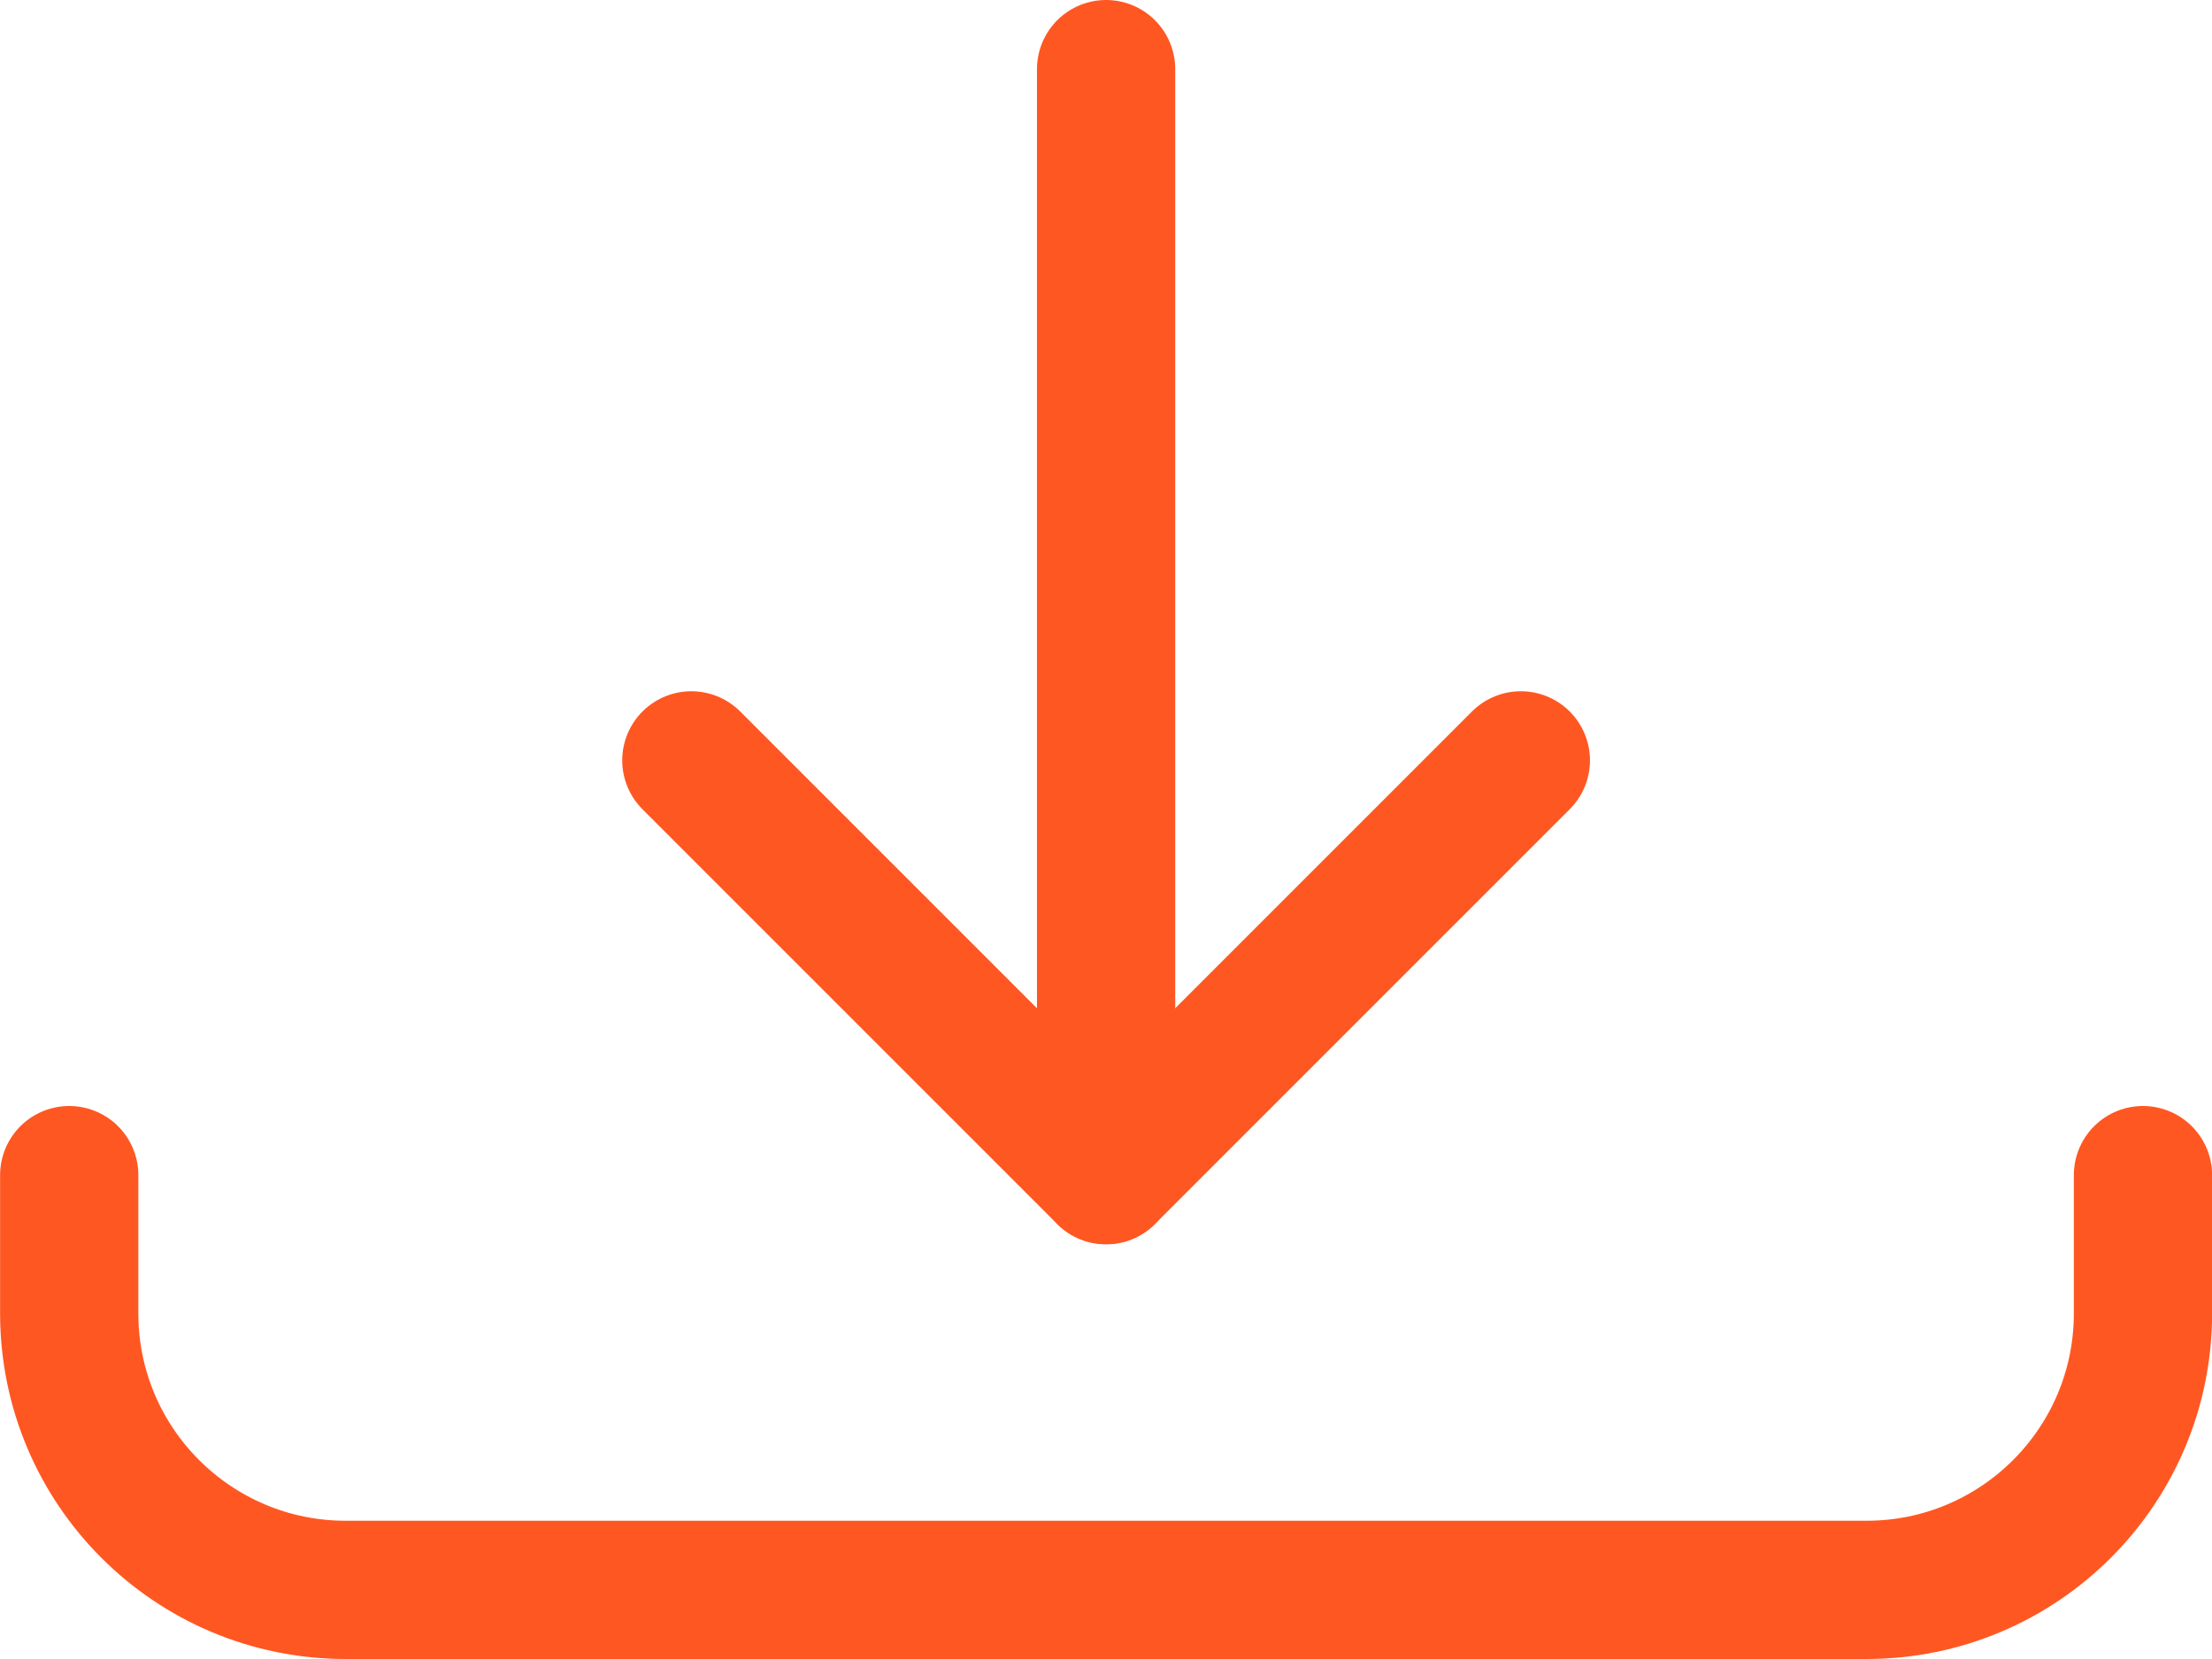 <?xml version="1.0" encoding="UTF-8"?>
<svg width="24px" height="18px" viewBox="0 0 24 18" version="1.1" xmlns="http://www.w3.org/2000/svg" xmlns:xlink="http://www.w3.org/1999/xlink">
    <!-- Generator: Sketch 54.1 (76490) - https://sketchapp.com -->
    <title>download-bottom</title>
    <desc>Created with Sketch.</desc>
    <g id="Texas-Energy" stroke="none" stroke-width="1" fill="none" fill-rule="evenodd" stroke-linecap="round" stroke-linejoin="round">
        <g id="Press" transform="translate(-359, -907)" stroke="#FF5722" stroke-width="1.5">
            <g id="Group-5" transform="translate(237, 703)">
                <g id="Group">
                    <g id="Stacked-Group-2" transform="translate(30, 202)">
                        <g id="download-bottom" transform="translate(92, 2)">
                            <path d="M12.001,0.75 L12.001,12.75" id="Path"></path>
                            <polyline id="Path" points="7.501 8.25 12.001 12.75 16.501 8.25"></polyline>
                            <path d="M23.251,12.75 L23.251,14.25 C23.251,15.907 21.908,17.25 20.251,17.25 L3.751,17.25 C2.094,17.25 0.751,15.907 0.751,14.25 L0.751,12.75" id="Path"></path>
                        </g>
                    </g>
                </g>
            </g>
        </g>
    </g>
</svg>